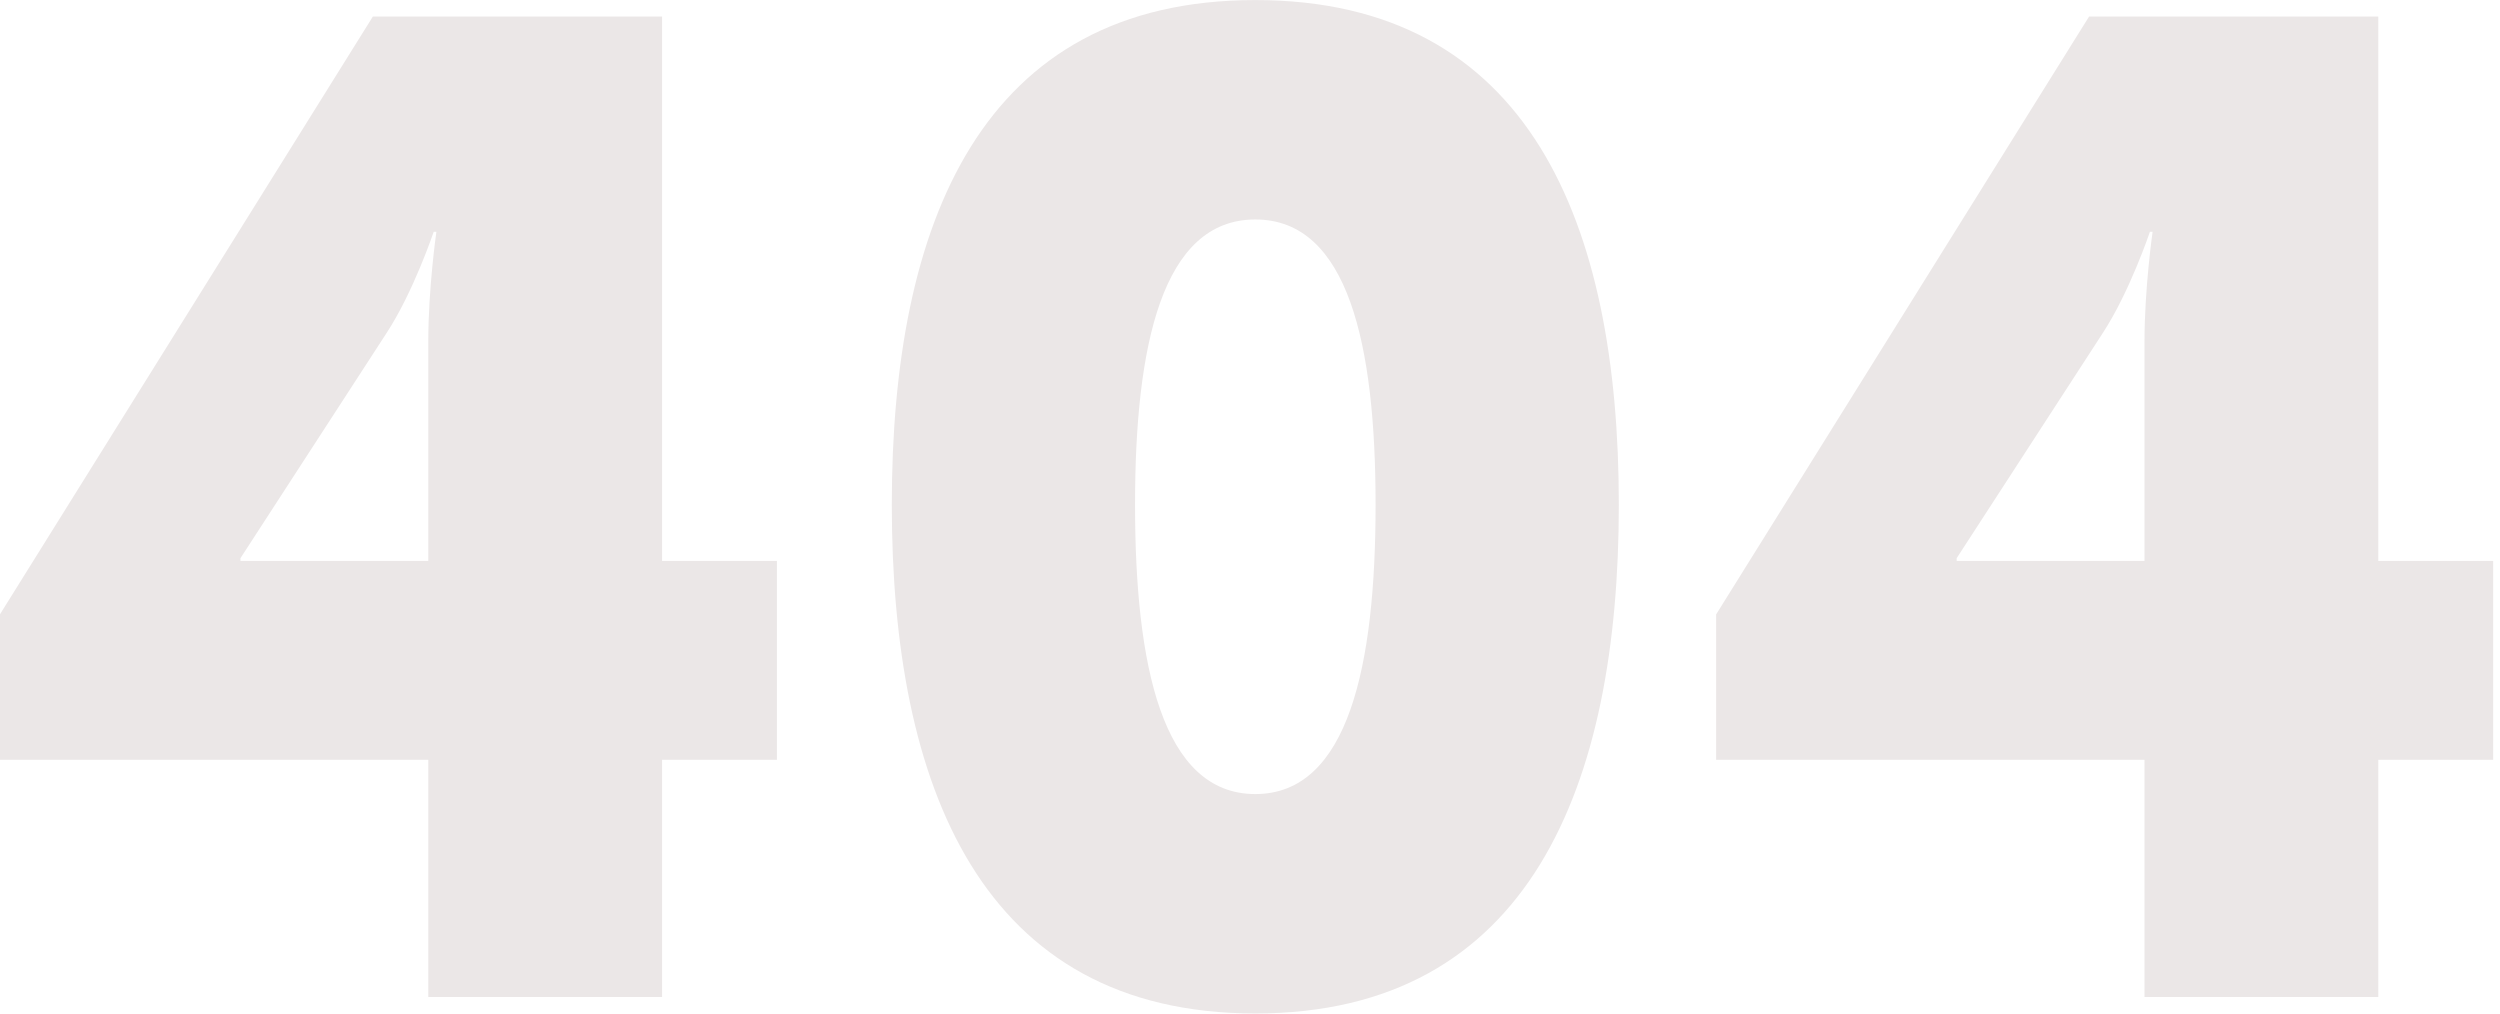 <svg version="1.1" xmlns="http://www.w3.org/2000/svg" xmlns:xlink="http://www.w3.org/1999/xlink" width="370" height="150" viewBox="0 0 370 150">
<path id="404" d="M351.986,112.447 L351.986,147.558 L317.386,147.558 L317.386,112.447 L253.987,112.447 L253.987,90.933 L309.187,2.444 L351.986,2.444 L351.986,83.018 L368.986,83.018 L368.986,112.447 L351.986,112.447 zM318.186,34.308 C318.186,34.308 315.186,43.238 311.187,49.327 C311.187,49.327 289.587,82.612 289.587,82.612 L289.587,83.018 L317.386,83.018 C317.386,83.018 317.386,50.545 317.386,50.545 C317.386,42.630 318.586,34.308 318.586,34.308 L318.186,34.308 zM185.787,149.994 C145.187,149.994 131.987,116.303 131.987,74.697 C131.987,33.091 145.187,0.009 185.787,0.009 C226.386,0.009 239.586,33.091 239.586,74.697 C239.586,116.303 226.386,149.994 185.787,149.994 zM185.787,32.482 C171.987,32.482 167.987,51.154 167.987,74.697 C167.987,98.443 171.987,117.521 185.787,117.521 C199.586,117.521 203.586,98.443 203.586,74.697 C203.586,51.154 199.586,32.482 185.787,32.482 zM97.986,147.558 L63.386,147.558 L63.386,112.447 L-0.013,112.447 L-0.013,90.933 L55.187,2.444 L97.986,2.444 L97.986,83.018 L114.986,83.018 L114.986,112.447 L97.986,112.447 L97.986,147.558 zM64.186,34.308 C64.186,34.308 61.186,43.238 57.187,49.327 C57.187,49.327 35.587,82.612 35.587,82.612 L35.587,83.018 L63.386,83.018 C63.386,83.018 63.386,50.545 63.386,50.545 C63.386,42.630 64.586,34.308 64.586,34.308 L64.186,34.308 z" fill="#EBE7E7" />
</svg>
